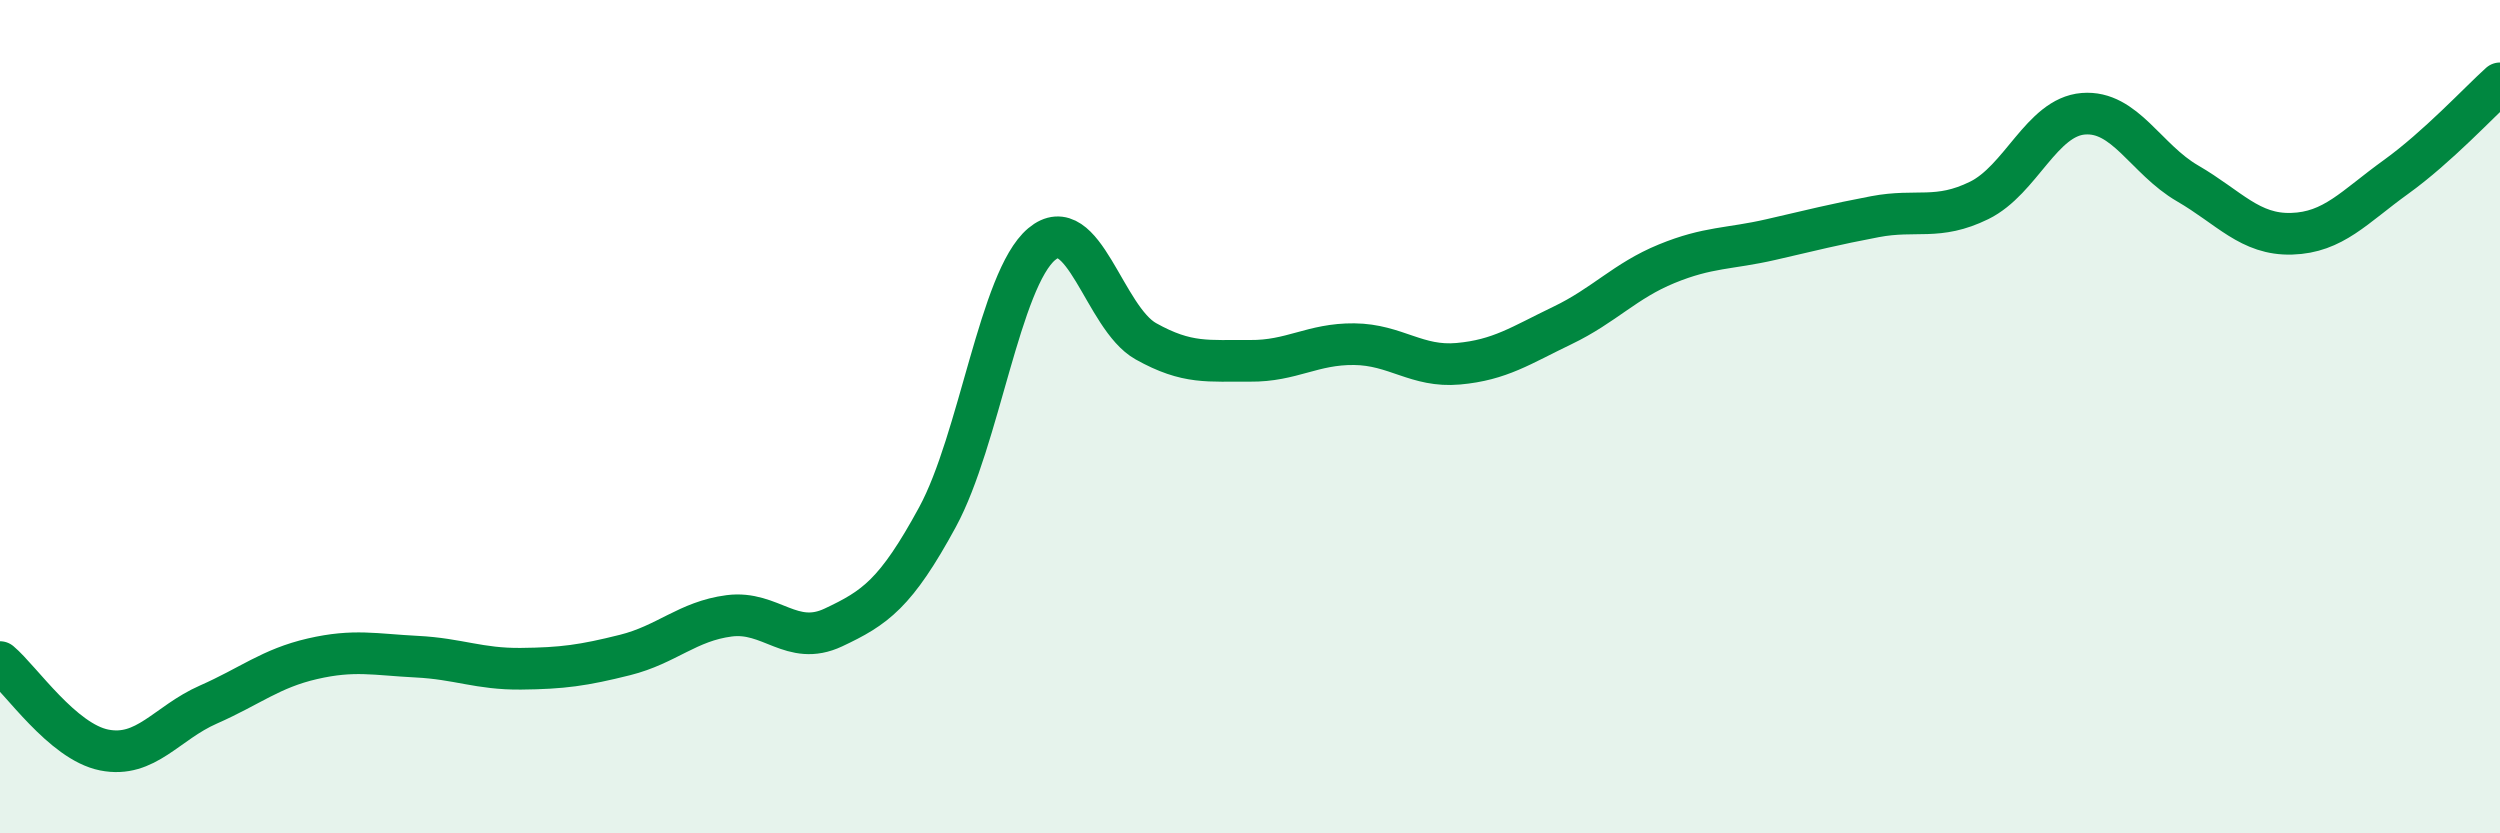 
    <svg width="60" height="20" viewBox="0 0 60 20" xmlns="http://www.w3.org/2000/svg">
      <path
        d="M 0,15.89 C 0.5,16.31 1.5,17.8 2.5,18 C 3.5,18.2 4,17.35 5,16.91 C 6,16.47 6.5,16.04 7.5,15.81 C 8.5,15.58 9,15.71 10,15.76 C 11,15.81 11.5,16.06 12.5,16.05 C 13.5,16.04 14,15.97 15,15.72 C 16,15.47 16.5,14.91 17.5,14.78 C 18.5,14.65 19,15.53 20,15.06 C 21,14.59 21.5,14.25 22.5,12.41 C 23.5,10.57 24,6.7 25,5.86 C 26,5.02 26.5,7.63 27.5,8.19 C 28.5,8.75 29,8.65 30,8.66 C 31,8.67 31.5,8.25 32.5,8.26 C 33.5,8.27 34,8.82 35,8.73 C 36,8.64 36.5,8.29 37.5,7.81 C 38.5,7.33 39,6.74 40,6.33 C 41,5.92 41.5,5.98 42.5,5.75 C 43.5,5.52 44,5.39 45,5.2 C 46,5.01 46.5,5.3 47.5,4.81 C 48.5,4.32 49,2.81 50,2.73 C 51,2.65 51.5,3.82 52.5,4.4 C 53.5,4.98 54,5.64 55,5.61 C 56,5.58 56.5,4.97 57.5,4.25 C 58.5,3.53 59.5,2.45 60,2L60 20L0 20Z"
        fill="#008740"
        opacity="0.1"
        stroke-linecap="round"
        stroke-linejoin="round"
      />
      <path
        d="M 0,15.89 C 0.5,16.31 1.5,17.8 2.5,18 C 3.5,18.2 4,17.35 5,16.91 C 6,16.47 6.5,16.04 7.5,15.81 C 8.5,15.58 9,15.71 10,15.76 C 11,15.81 11.5,16.06 12.5,16.05 C 13.5,16.04 14,15.97 15,15.72 C 16,15.47 16.5,14.91 17.5,14.78 C 18.5,14.65 19,15.53 20,15.06 C 21,14.59 21.5,14.25 22.5,12.41 C 23.5,10.57 24,6.7 25,5.86 C 26,5.02 26.5,7.63 27.5,8.19 C 28.5,8.75 29,8.65 30,8.66 C 31,8.67 31.5,8.25 32.5,8.26 C 33.5,8.27 34,8.82 35,8.73 C 36,8.64 36.5,8.29 37.5,7.81 C 38.5,7.33 39,6.74 40,6.33 C 41,5.92 41.5,5.98 42.5,5.75 C 43.5,5.52 44,5.39 45,5.2 C 46,5.01 46.5,5.3 47.5,4.81 C 48.5,4.32 49,2.81 50,2.73 C 51,2.65 51.5,3.82 52.5,4.4 C 53.5,4.98 54,5.64 55,5.61 C 56,5.58 56.5,4.97 57.5,4.25 C 58.5,3.53 59.5,2.45 60,2"
        stroke="#008740"
        stroke-width="1"
        fill="none"
        stroke-linecap="round"
        stroke-linejoin="round"
      />
    </svg>
  